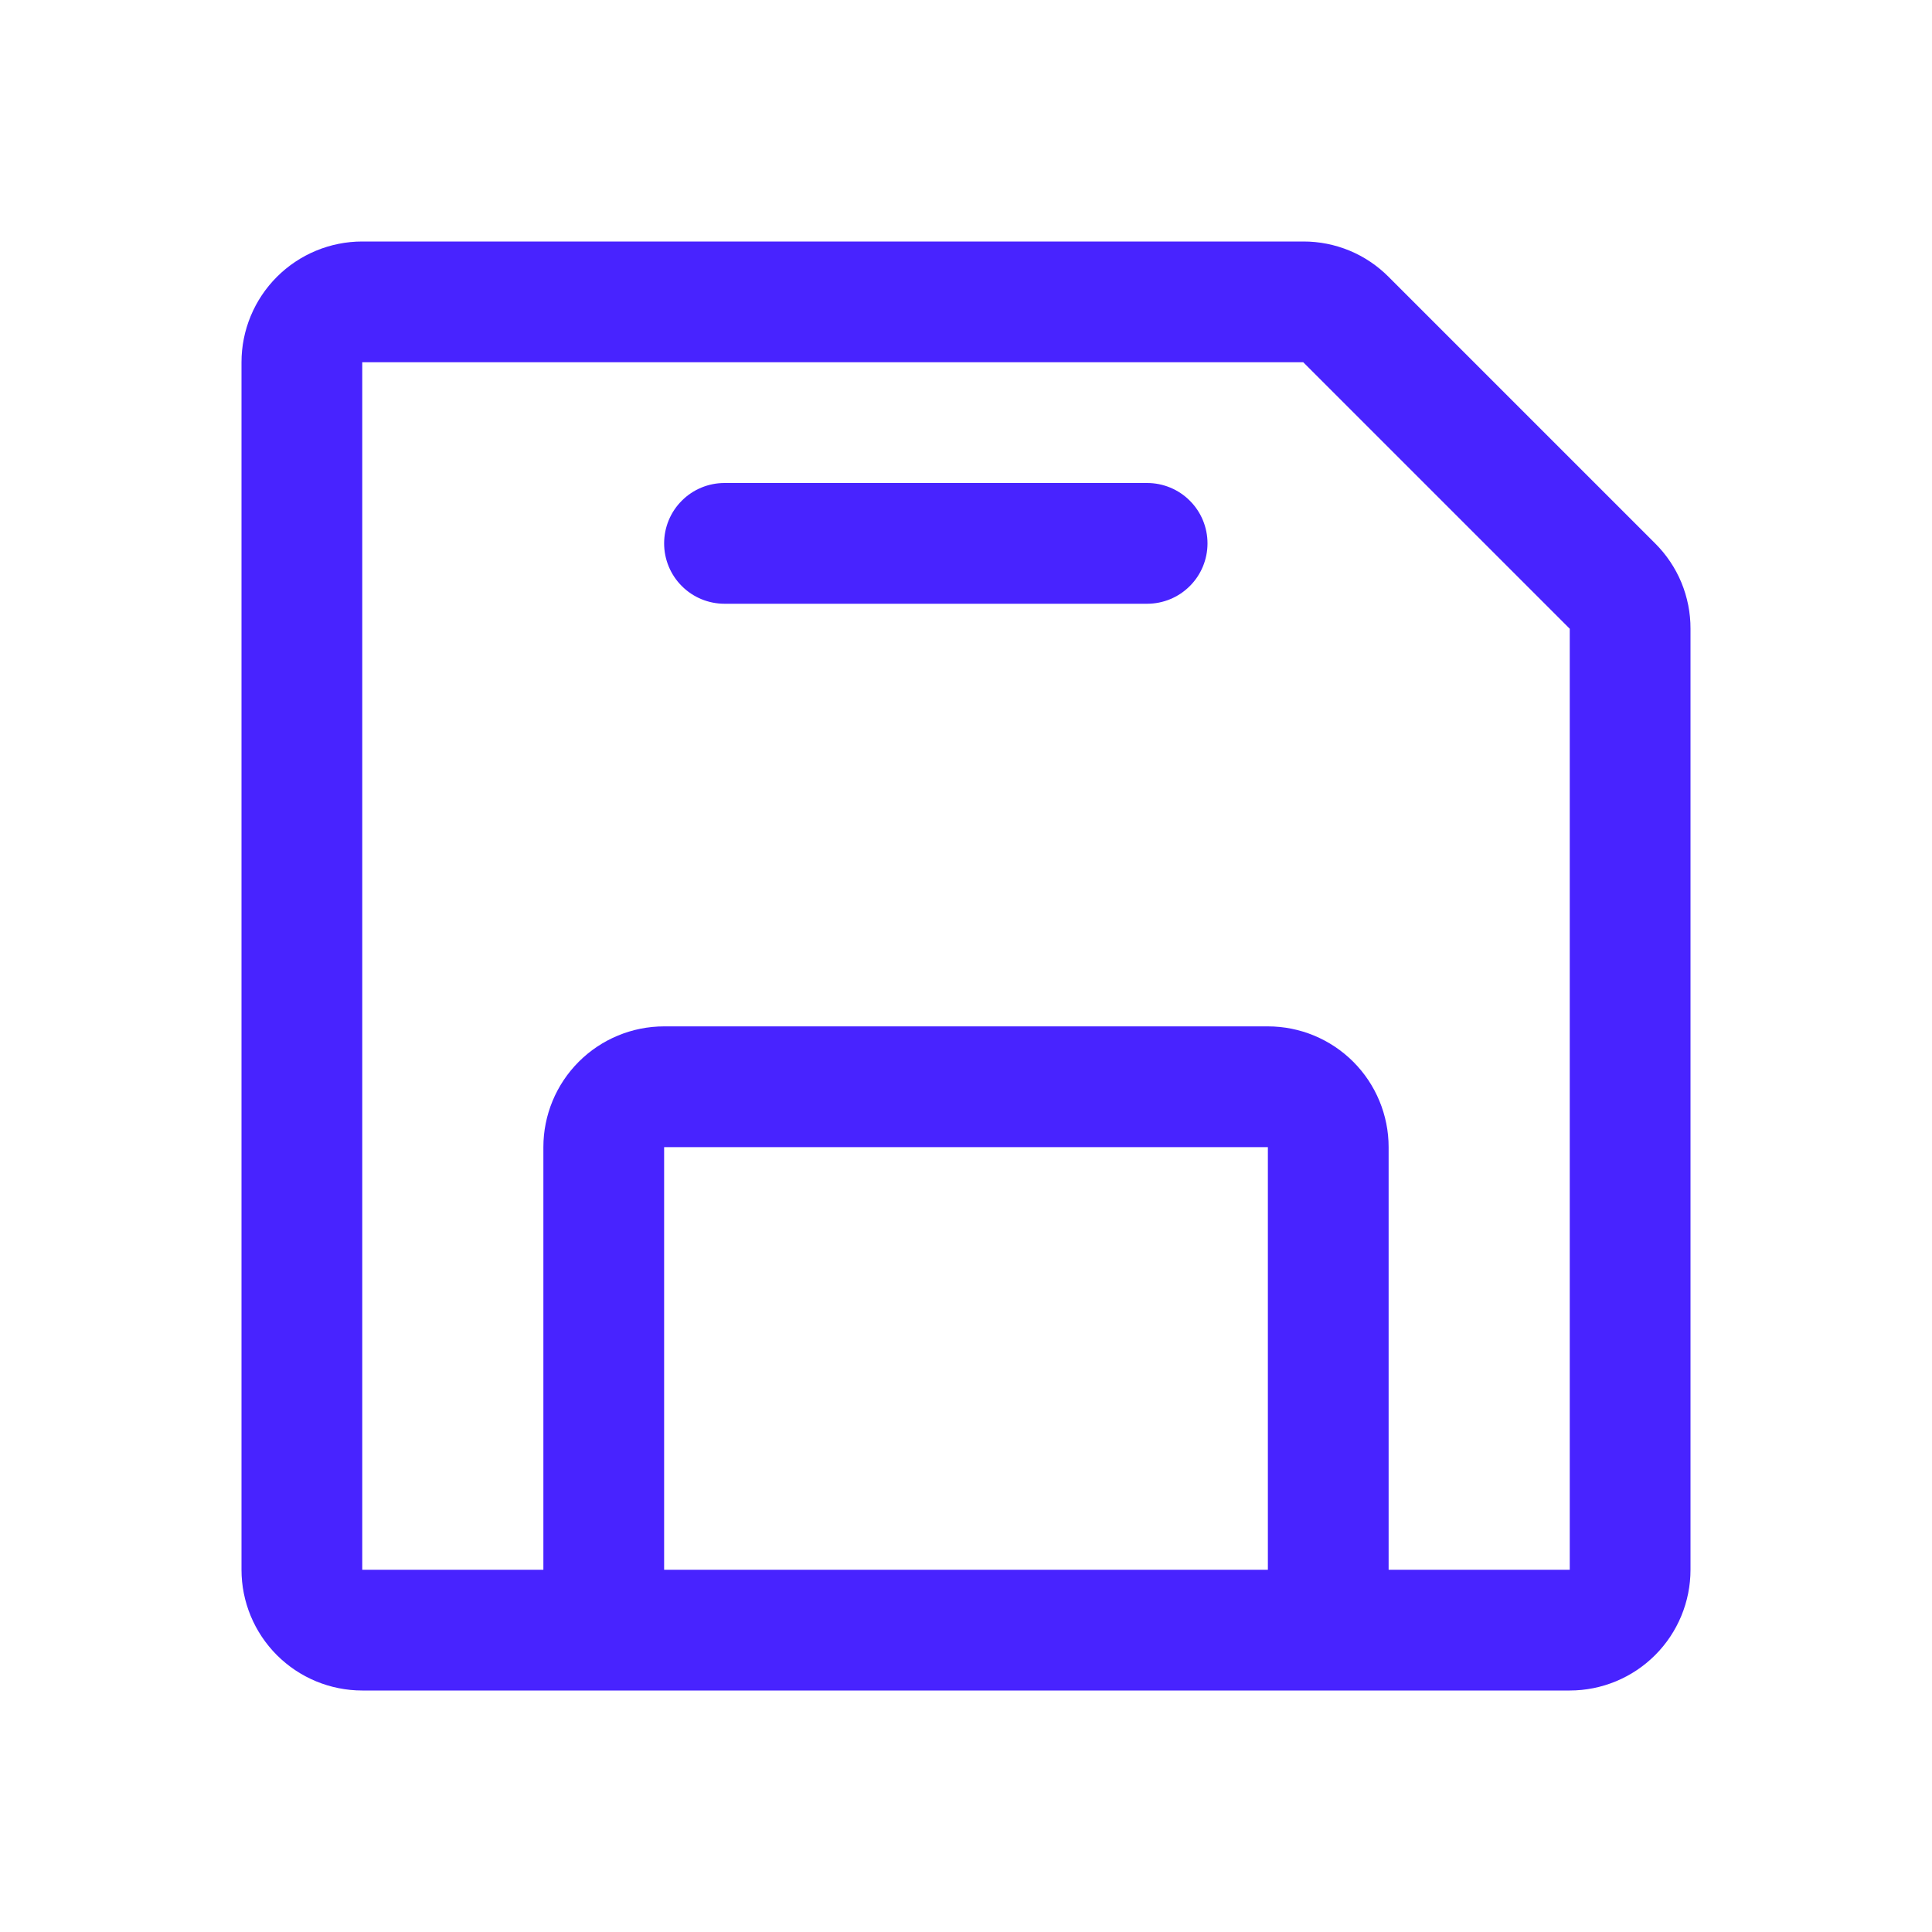 <svg width="32" height="32" viewBox="0 0 32 32" fill="none" xmlns="http://www.w3.org/2000/svg">
<path d="M27.414 9L23 4.586C22.815 4.4 22.595 4.252 22.352 4.151C22.109 4.051 21.849 3.999 21.586 4H6C5.47 4 4.961 4.211 4.586 4.586C4.211 4.961 4 5.47 4 6V26C4 26.53 4.211 27.039 4.586 27.414C4.961 27.789 5.47 28 6 28H26C26.53 28 27.039 27.789 27.414 27.414C27.789 27.039 28 26.53 28 26V10.414C28.001 10.151 27.949 9.891 27.849 9.648C27.748 9.405 27.6 9.185 27.414 9ZM21 26H11V19H21V26ZM26 26H23V19C23 18.47 22.789 17.961 22.414 17.586C22.039 17.211 21.53 17 21 17H11C10.47 17 9.961 17.211 9.586 17.586C9.211 17.961 9 18.47 9 19V26H6V6H21.586L26 10.414V26ZM20 9C20 9.265 19.895 9.52 19.707 9.707C19.52 9.895 19.265 10 19 10H12C11.735 10 11.48 9.895 11.293 9.707C11.105 9.52 11 9.265 11 9C11 8.735 11.105 8.48 11.293 8.293C11.48 8.105 11.735 8 12 8H19C19.265 8 19.52 8.105 19.707 8.293C19.895 8.48 20 8.735 20 9Z" fill="#4823FF"/>
</svg>
